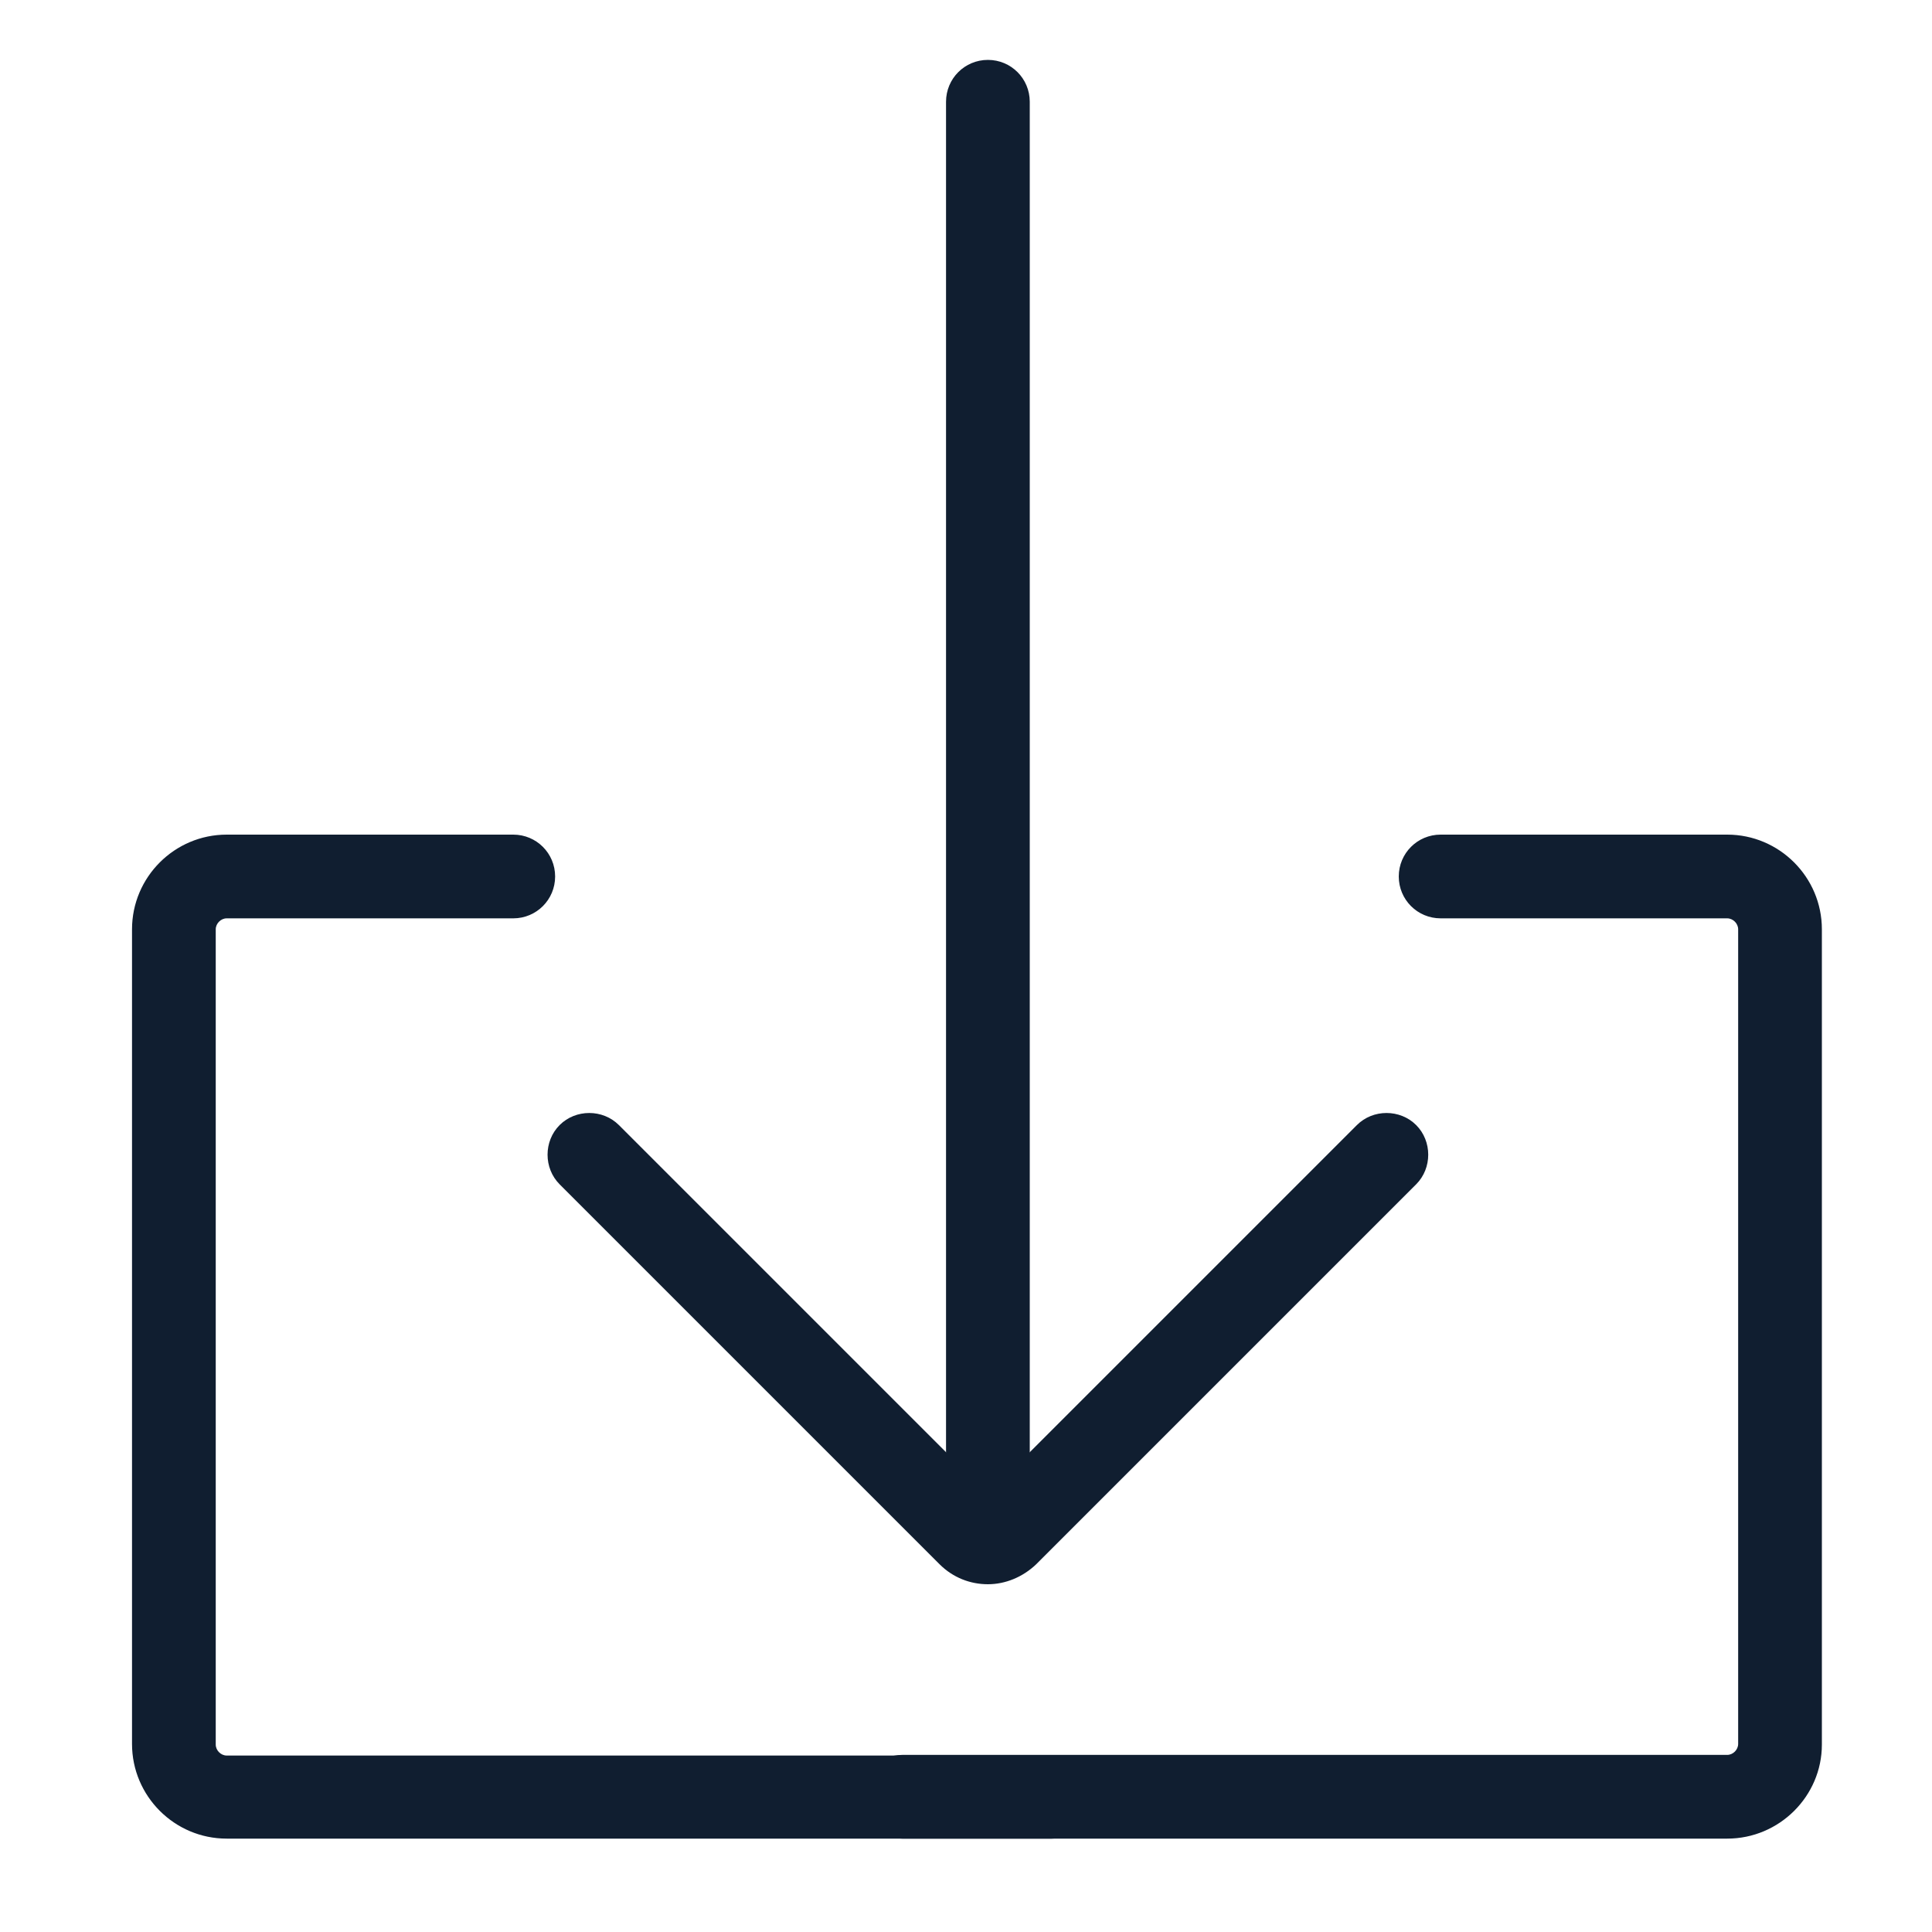 <?xml version="1.0" encoding="utf-8"?>
<!-- Generator: Adobe Illustrator 28.1.0, SVG Export Plug-In . SVG Version: 6.00 Build 0)  -->
<svg version="1.1" id="Ebene_1" xmlns="http://www.w3.org/2000/svg" xmlns:xlink="http://www.w3.org/1999/xlink" x="0px" y="0px"
	 viewBox="0 0 300 300" style="enable-background:new 0 0 300 300;" xml:space="preserve">
<style type="text/css">
	.st0{fill:#101E30;}
	.st1{fill:none;stroke:#101E30;stroke-width:13;stroke-linecap:round;stroke-miterlimit:10;}
</style>
<g>
	<path class="st0" d="M163.3,285.5H35.2c-8.1,0-14.7-6.6-14.7-14.7V144.3c0-8.1,6.6-14.7,14.7-14.7h44.5c3.6,0,6.5,2.9,6.5,6.5
		s-2.9,6.5-6.5,6.5H35.2c-0.9,0-1.7,0.8-1.7,1.7v126.6c0,0.9,0.8,1.7,1.7,1.7h128.1c3.6,0,6.5,2.9,6.5,6.5S166.9,285.5,163.3,285.5z
		"/>
</g>
<g>
	<path class="st0" d="M268.2,285.5H140.1c-3.6,0-6.5-2.9-6.5-6.5s2.9-6.5,6.5-6.5h128.1c0.9,0,1.7-0.8,1.7-1.7V144.3
		c0-0.9-0.8-1.7-1.7-1.7h-44.5c-3.6,0-6.5-2.9-6.5-6.5s2.9-6.5,6.5-6.5h44.5c8.1,0,14.7,6.6,14.7,14.7v126.6
		C282.9,278.9,276.3,285.5,268.2,285.5z"/>
</g>
<g>
	<path class="st0" d="M153.4,242c-3.6,0-6.5-2.9-6.5-6.5V15.8c0-3.6,2.9-6.5,6.5-6.5s6.5,2.9,6.5,6.5v219.7
		C159.9,239.1,157,242,153.4,242z"/>
</g>
<g>
	<path class="st0" d="M153.4,246c-2.7,0-5.4-1-7.5-3.1l-59-59c-2.5-2.5-2.5-6.7,0-9.2c2.5-2.5,6.7-2.5,9.2,0l57.3,57.3l57.3-57.3
		c2.5-2.5,6.7-2.5,9.2,0c2.5,2.5,2.5,6.7,0,9.2l-59,59C158.8,244.9,156.1,246,153.4,246z"/>
</g>
</svg>
